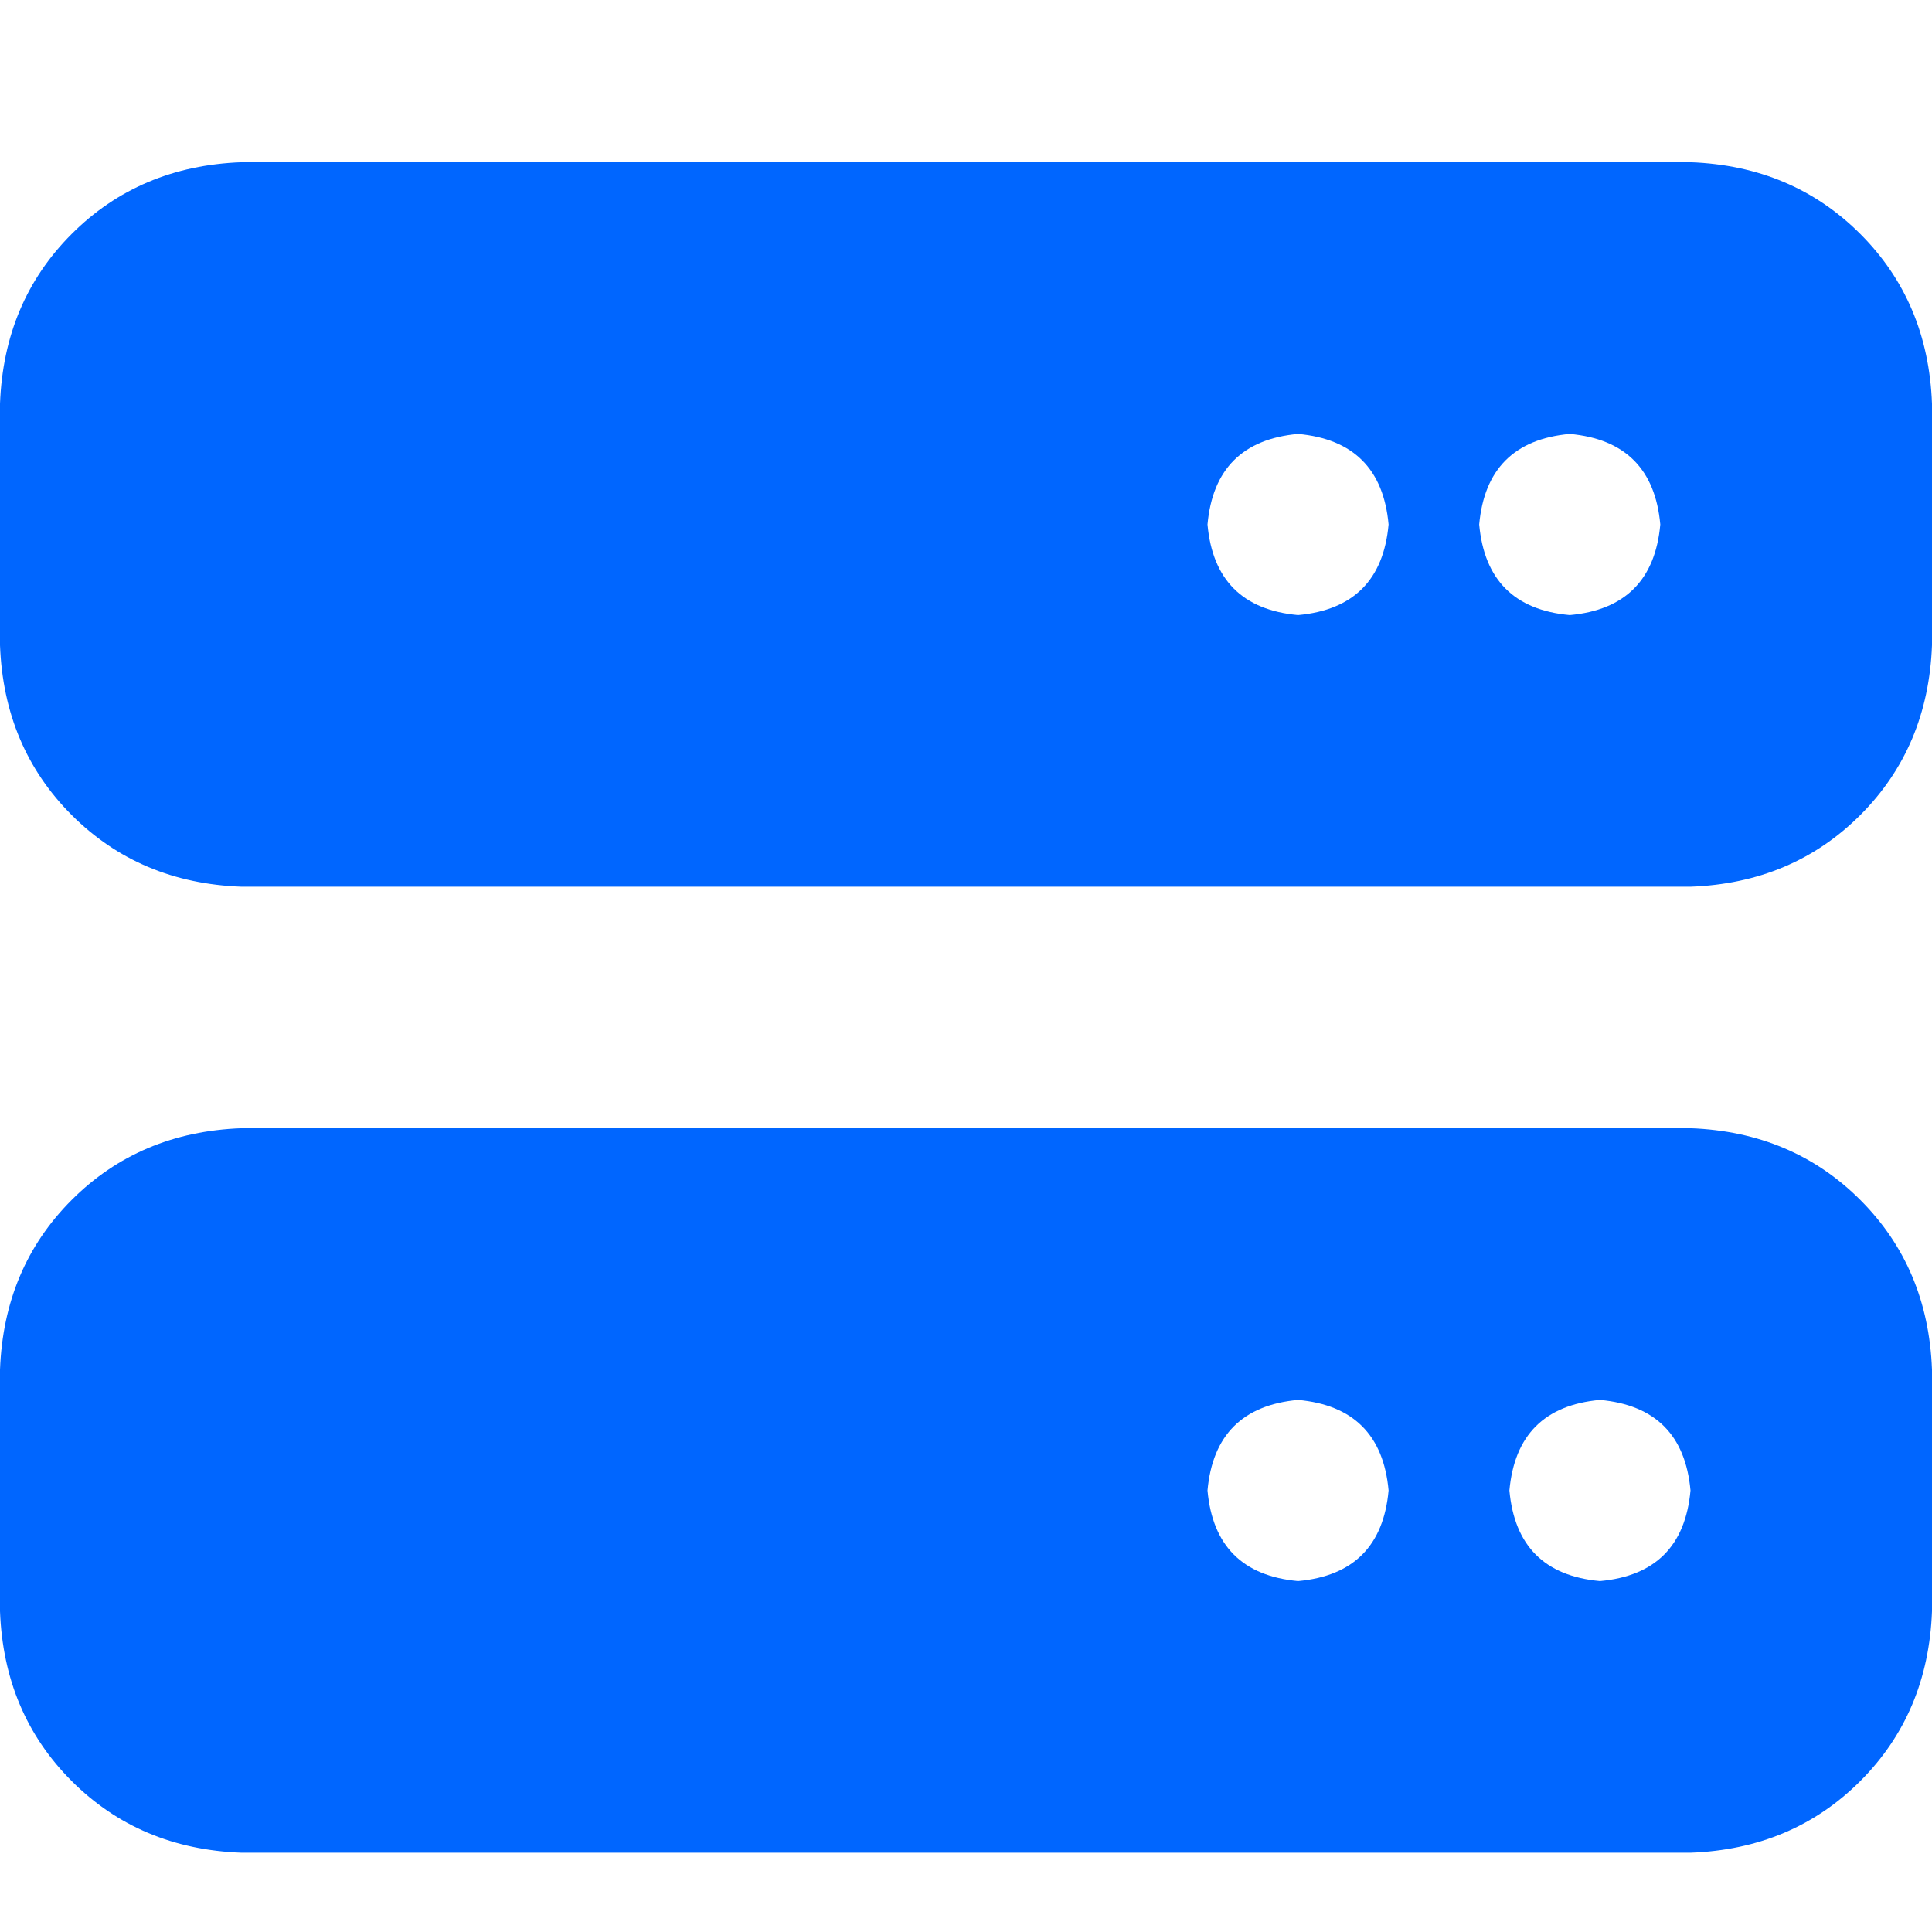 <svg xmlns="http://www.w3.org/2000/svg" xmlns:xlink="http://www.w3.org/1999/xlink" fill="none" version="1.1" width="30" height="30" viewBox="0 0 30 30"><defs><clipPath id="master_svg0_320_7137"><rect x="0" y="0" width="30" height="30" rx="0"/></clipPath></defs><g clip-path="url(#master_svg0_320_7137)"><g transform="matrix(1,0,0,-1,0,57.539)"><g><path d="M3.75,55.02Q2.168,54.961,1.113,53.906Q0.059,52.852,0,51.27L0,47.52Q0.059,45.938,1.113,44.883Q2.168,43.828,3.75,43.77L26.25,43.77Q27.832,43.828,28.887,44.883Q29.941,45.938,30,47.52L30,51.27Q29.941,52.852,28.887,53.906Q27.832,54.961,26.25,55.02L3.75,55.02ZM20.156,50.801Q21.445,50.684,21.562,49.395Q21.445,48.105,20.156,47.988Q18.867,48.105,18.75,49.395Q18.867,50.684,20.156,50.801ZM22.969,49.395Q23.086,50.684,24.375,50.801Q25.664,50.684,25.781,49.395Q25.664,48.105,24.375,47.988Q23.086,48.105,22.969,49.395ZM3.75,40.02Q2.168,39.961,1.113,38.906Q0.059,37.852,0,36.27L0,32.52Q0.059,30.938,1.113,29.883Q2.168,28.828,3.75,28.77L26.25,28.77Q27.832,28.828,28.887,29.883Q29.941,30.938,30,32.52L30,36.27Q29.941,37.852,28.887,38.906Q27.832,39.961,26.25,40.02L3.75,40.02ZM20.156,35.801Q21.445,35.684,21.562,34.395Q21.445,33.105,20.156,32.988Q18.867,33.105,18.75,34.395Q18.867,35.684,20.156,35.801ZM23.438,34.395Q23.555,35.684,24.844,35.801Q26.133,35.684,26.25,34.395Q26.133,33.105,24.844,32.988Q23.555,33.105,23.438,34.395Z" fill="#0066FF" fill-opacity="1" style="mix-blend-mode:passthrough"/></g></g></g></svg>